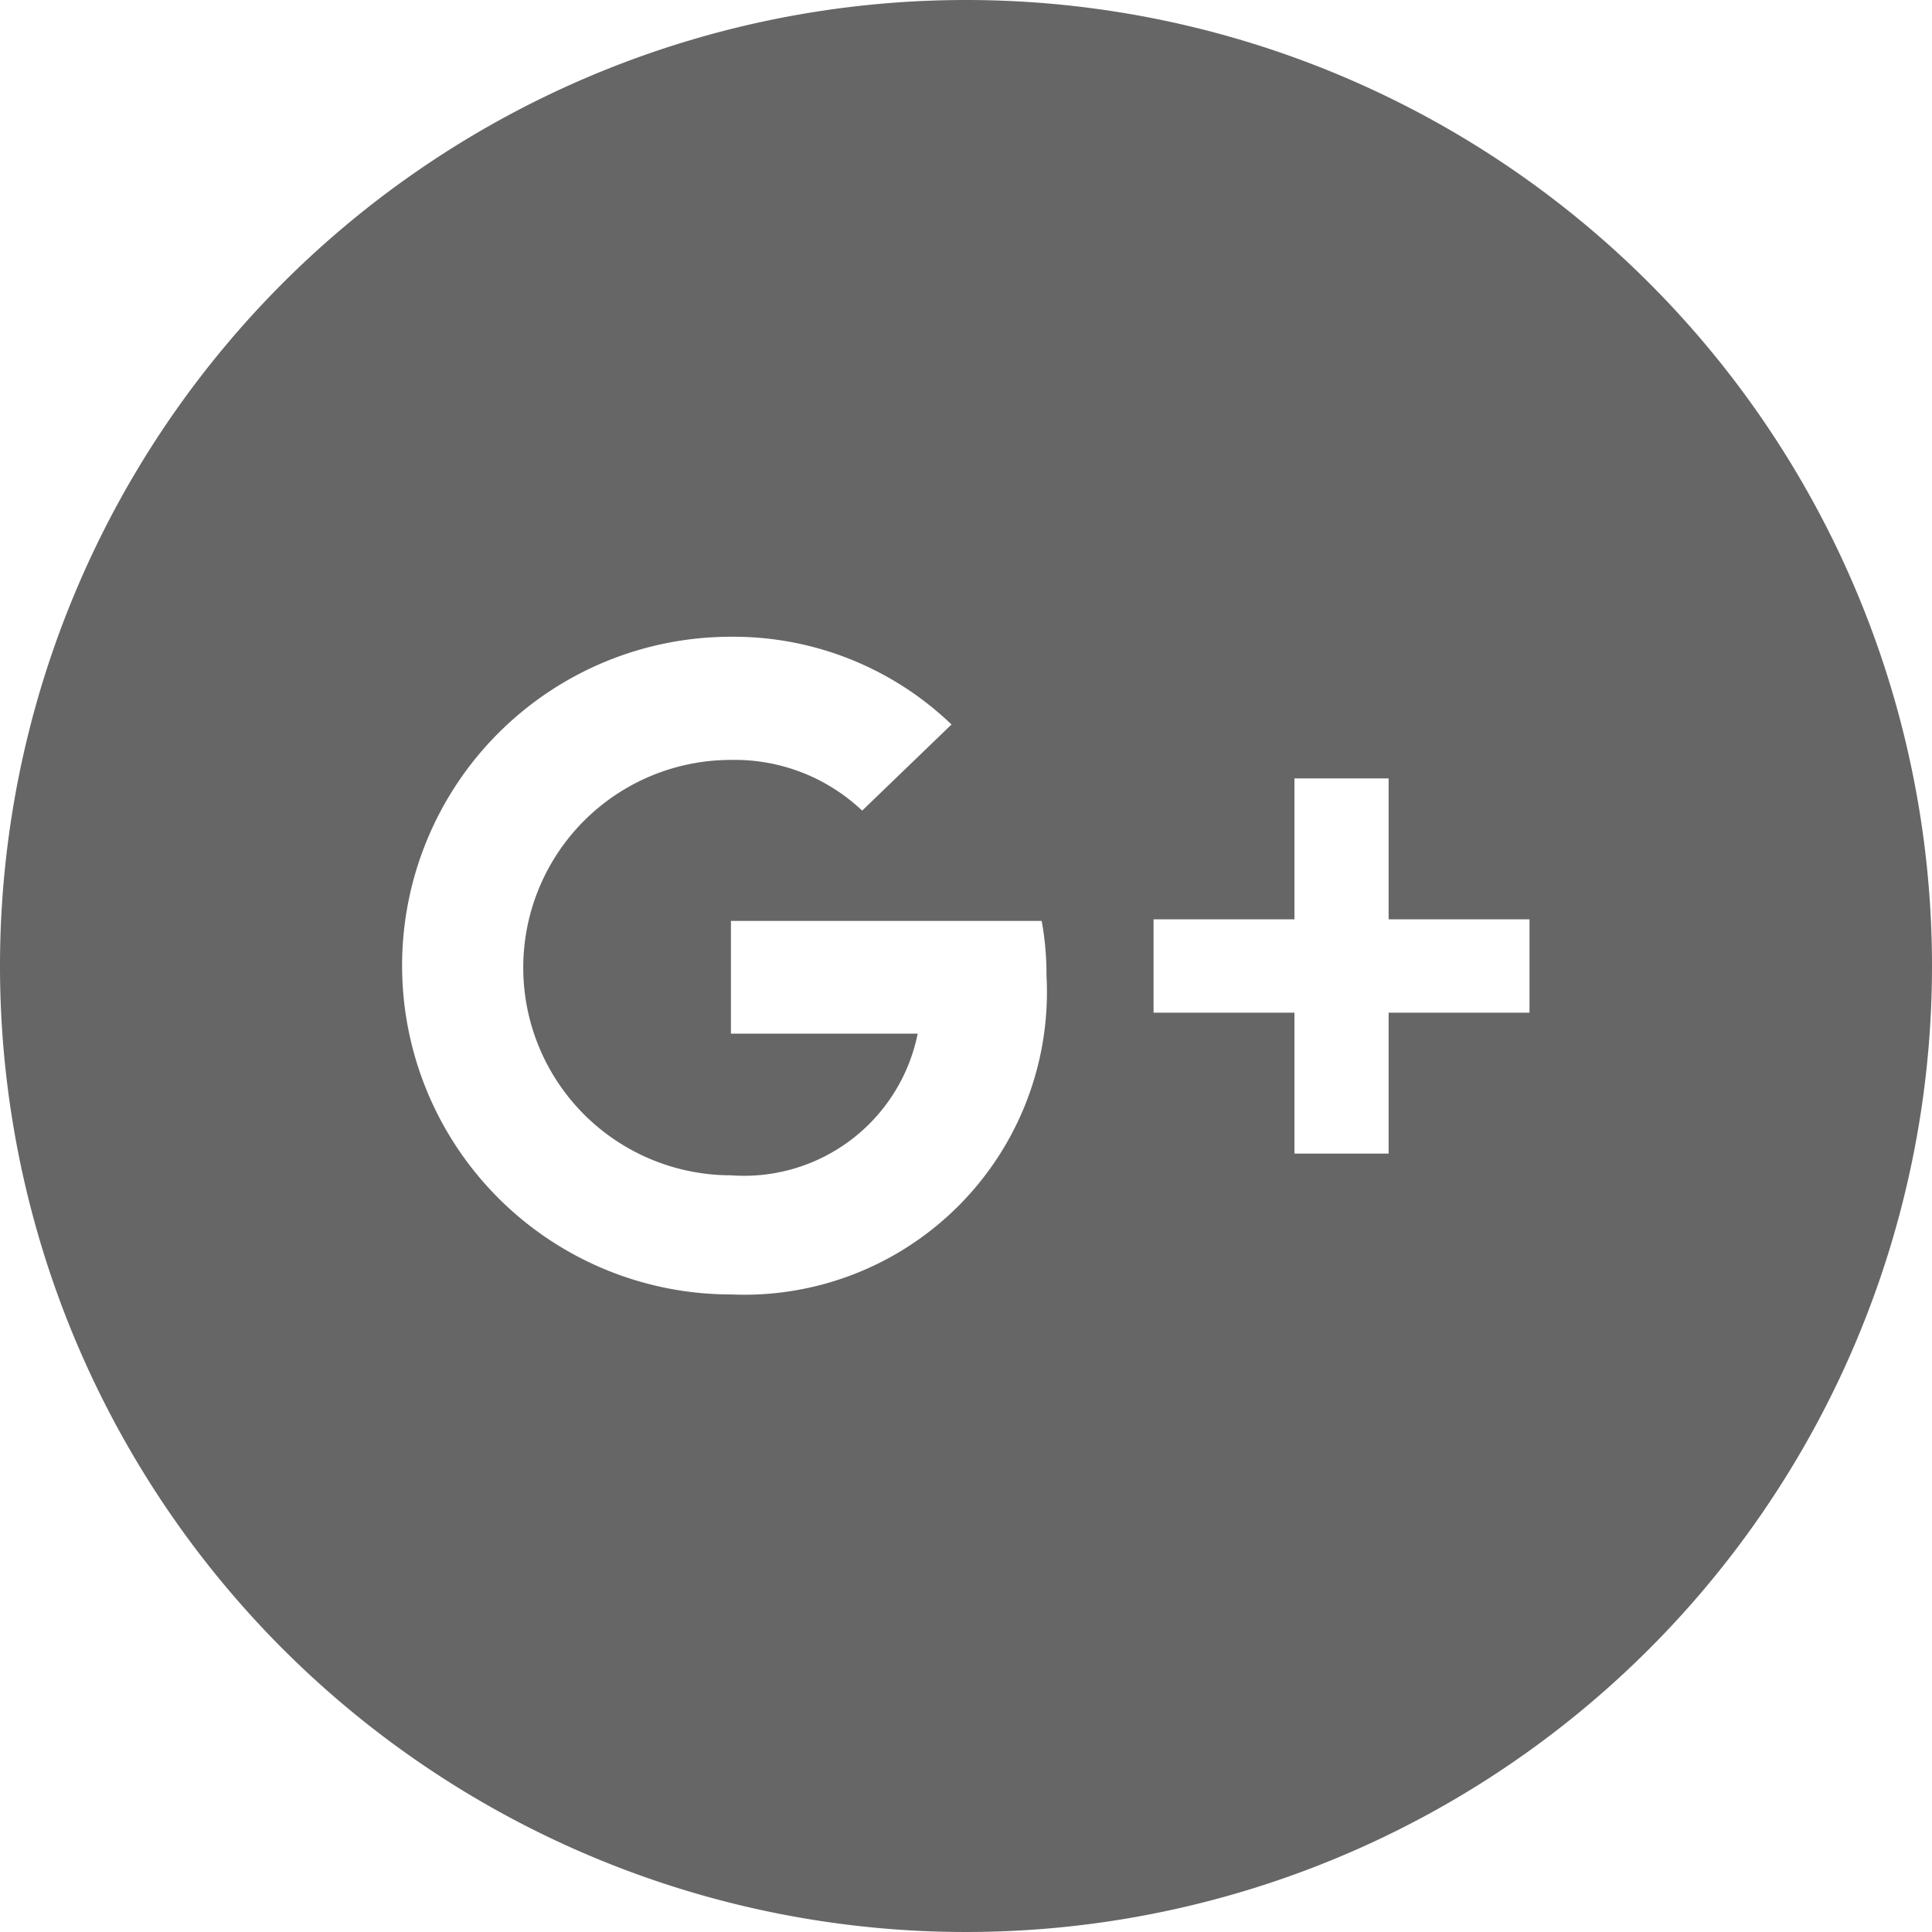 <?xml version="1.0"?>
<svg xmlns="http://www.w3.org/2000/svg" viewBox="0 0 24 24" width="24" height="24" x="0" y="0"><defs><style>.cls-1{fill:#666;}</style></defs><title>Asset 1</title><g id="Layer_2" data-name="Layer 2"><g id="Layer_1-2" data-name="Layer 1"><path class="cls-1" d="M12,0A12,12,0,1,0,24,12,12,12,0,0,0,12,0ZM9.08,16.08a4.08,4.08,0,1,1,0-8.17A3.91,3.91,0,0,1,11.82,9l-1.11,1.07a2.3,2.3,0,0,0-1.63-.63,2.58,2.58,0,0,0,0,5.16,2.2,2.2,0,0,0,2.32-1.76H9.08v-1.4h3.86a3.66,3.66,0,0,1,.06.68A3.76,3.76,0,0,1,9.08,16.08ZM19,12.58H17.25v1.75H16.08V12.58H14.33V11.42h1.75V9.67h1.17v1.75H19Z"/></g></g></svg>
